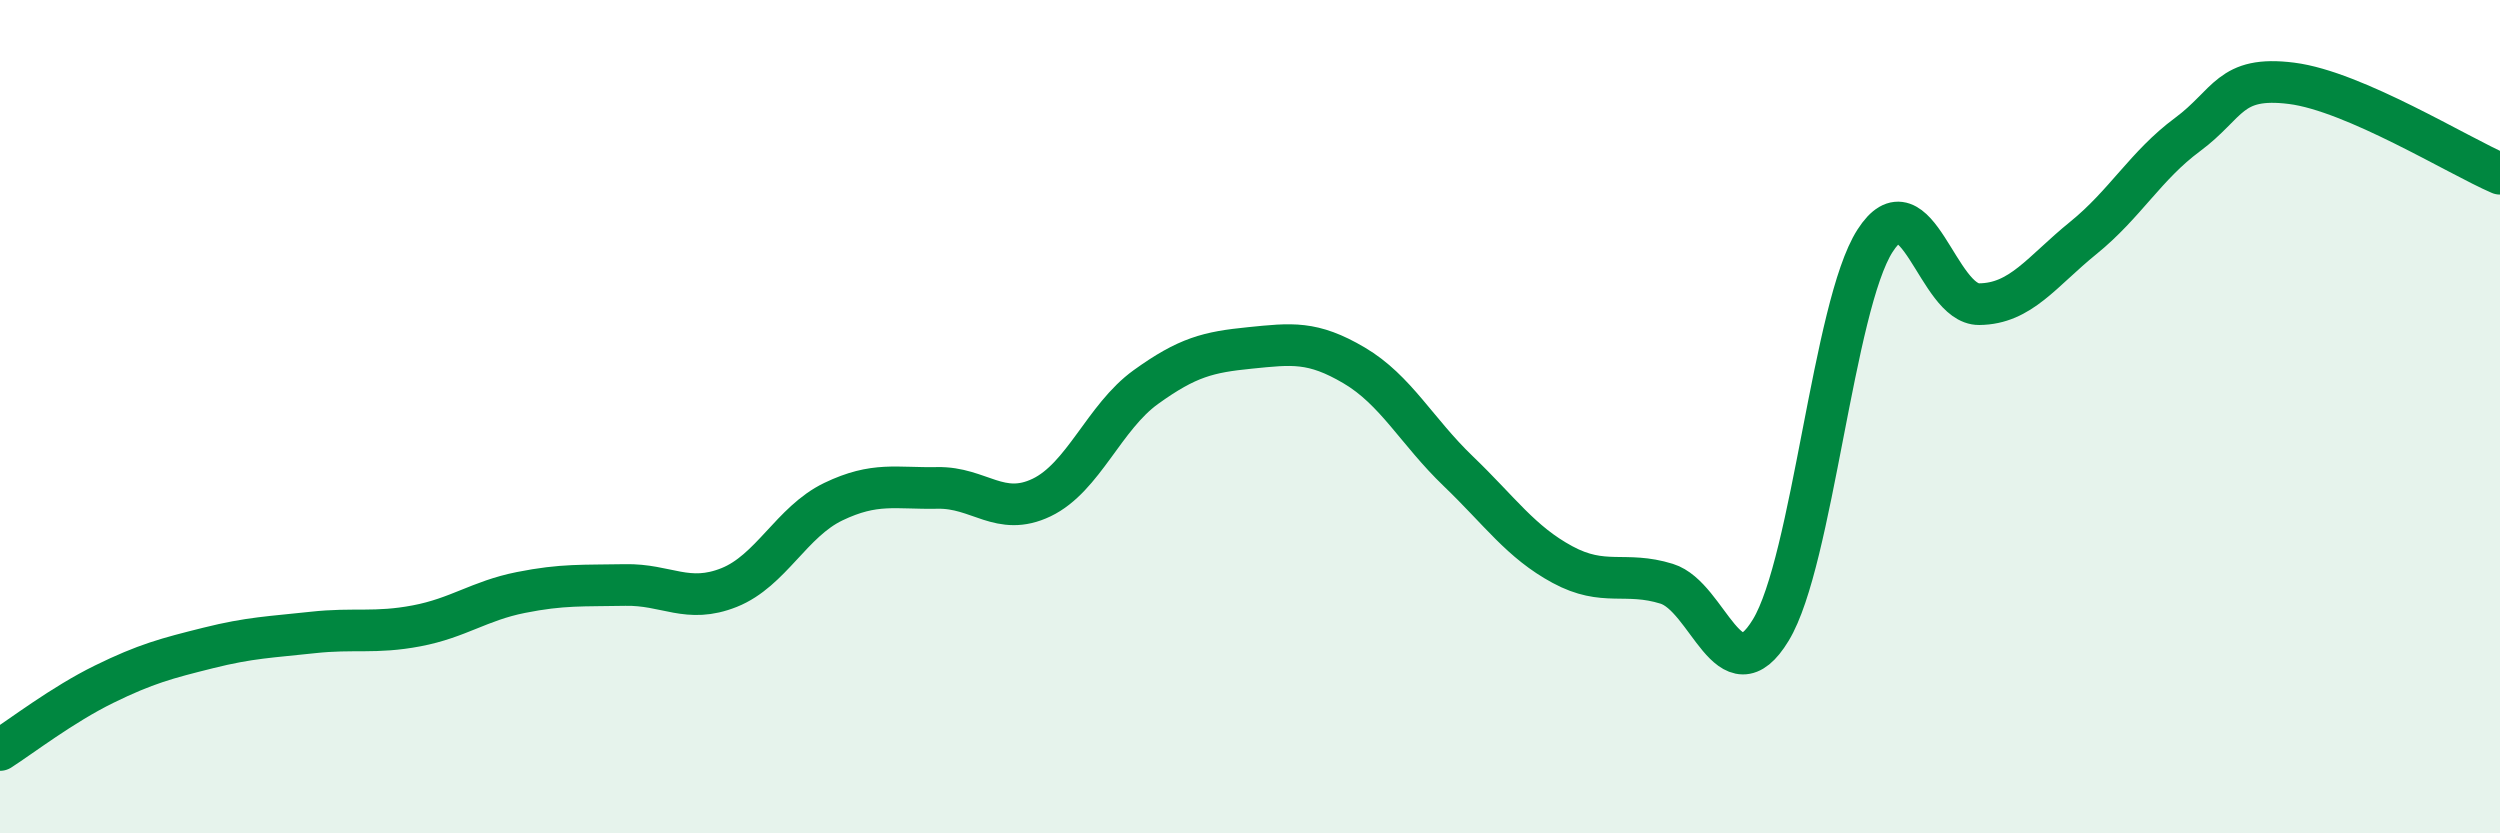 
    <svg width="60" height="20" viewBox="0 0 60 20" xmlns="http://www.w3.org/2000/svg">
      <path
        d="M 0,18 C 0.5,17.68 1.5,16.91 2.5,16.42 C 3.5,15.93 4,15.8 5,15.55 C 6,15.3 6.5,15.29 7.5,15.18 C 8.5,15.07 9,15.21 10,15.02 C 11,14.83 11.5,14.42 12.5,14.22 C 13.5,14.02 14,14.06 15,14.04 C 16,14.02 16.5,14.5 17.5,14.1 C 18.5,13.7 19,12.52 20,12.04 C 21,11.56 21.5,11.73 22.5,11.71 C 23.5,11.69 24,12.42 25,11.94 C 26,11.46 26.5,10.01 27.5,9.29 C 28.5,8.57 29,8.45 30,8.35 C 31,8.25 31.5,8.18 32.5,8.77 C 33.5,9.36 34,10.35 35,11.31 C 36,12.27 36.5,13.01 37.5,13.55 C 38.5,14.09 39,13.7 40,14.01 C 41,14.32 41.5,16.77 42.5,15.12 C 43.5,13.47 44,7.34 45,5.78 C 46,4.22 46.5,7.31 47.5,7.3 C 48.5,7.29 49,6.52 50,5.71 C 51,4.9 51.5,3.97 52.5,3.23 C 53.5,2.49 53.5,1.81 55,2 C 56.5,2.19 59,3.74 60,4.17L60 20L0 20Z"
        fill="#008740"
        opacity="0.1"
        stroke-linecap="round"
        stroke-linejoin="round"
      />
      <path
        d="M 0,18 C 0.5,17.68 1.5,16.91 2.5,16.42 C 3.5,15.93 4,15.8 5,15.55 C 6,15.3 6.5,15.29 7.5,15.18 C 8.5,15.07 9,15.21 10,15.02 C 11,14.83 11.5,14.42 12.5,14.22 C 13.5,14.02 14,14.06 15,14.04 C 16,14.02 16.5,14.5 17.5,14.1 C 18.5,13.7 19,12.52 20,12.04 C 21,11.56 21.5,11.73 22.5,11.71 C 23.5,11.69 24,12.42 25,11.94 C 26,11.46 26.5,10.01 27.5,9.29 C 28.5,8.57 29,8.45 30,8.35 C 31,8.25 31.5,8.18 32.5,8.77 C 33.5,9.36 34,10.35 35,11.31 C 36,12.27 36.5,13.01 37.5,13.55 C 38.5,14.09 39,13.7 40,14.01 C 41,14.32 41.5,16.77 42.5,15.12 C 43.5,13.47 44,7.34 45,5.78 C 46,4.22 46.5,7.31 47.5,7.3 C 48.5,7.29 49,6.52 50,5.71 C 51,4.9 51.5,3.97 52.5,3.23 C 53.5,2.49 53.5,1.81 55,2 C 56.5,2.19 59,3.74 60,4.17"
        stroke="#008740"
        stroke-width="1"
        fill="none"
        stroke-linecap="round"
        stroke-linejoin="round"
      />
    </svg>
  